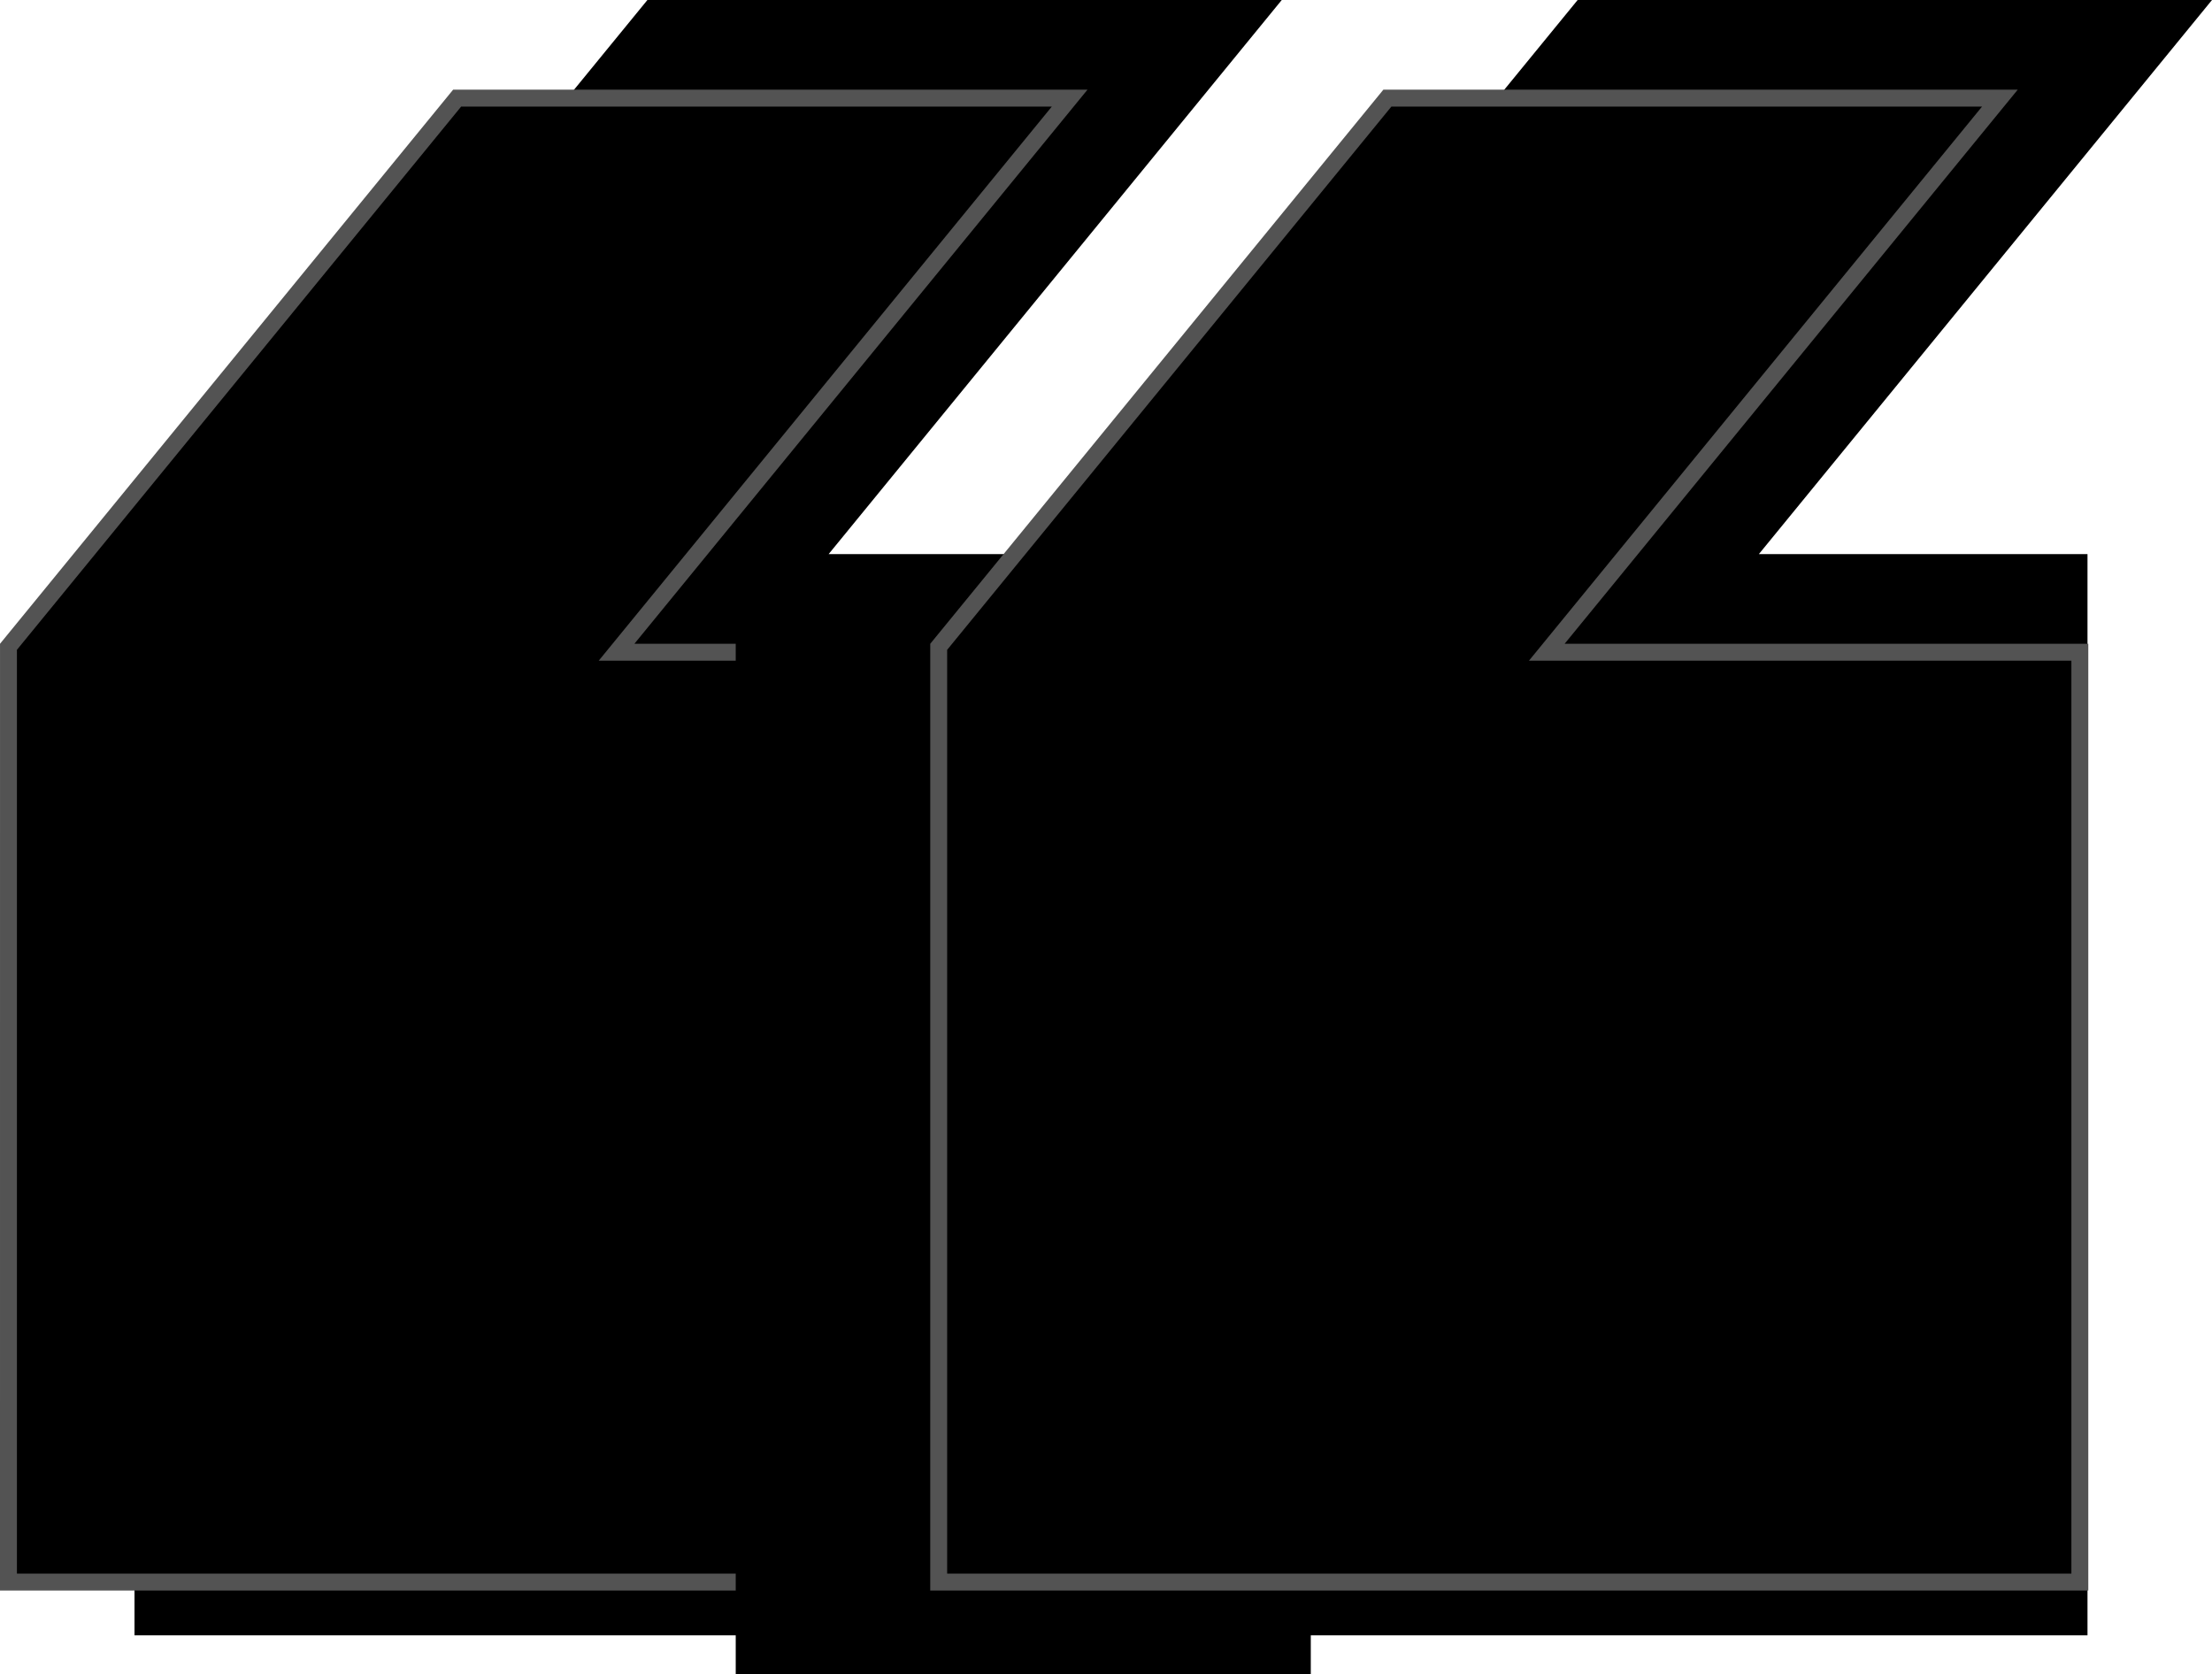 <svg xmlns="http://www.w3.org/2000/svg" width="130.784" height="99" viewBox="0 0 130.784 99">
  <g id="组_42417" data-name="组 42417" transform="translate(-290.5 -12608)">
    <g id="组_42276" data-name="组 42276" transform="translate(-142 -53.996)">
      <path id="联合_10" data-name="联合 10" d="M0,96.691V32.761H3.535L30.326,0H67.832L41.042,32.761H60.471V96.691Z" transform="translate(440.452 12661.996)"/>
      <g id="联合_18" data-name="联合 18" transform="translate(432.5 12667.298)">
        <path d="M 67.97 88.239 L 0.5 88.239 L 0.5 32.941 L 27.028 0.5 L 63.243 0.5 L 37.121 32.445 L 36.454 33.262 L 37.508 33.262 L 67.97 33.262 L 67.97 88.239 Z" stroke="none"/>
        <path d="M 67.47 87.739 L 67.47 33.762 L 35.399 33.762 L 62.188 1 L 27.265 1 L 1 33.12 L 1 87.739 L 67.47 87.739 M 68.47 88.739 L 5.674833573721116e-06 88.739 L 0.001 32.762 L 26.791 -3.28871777810491e-07 L 64.298 -3.28871777810491e-07 L 37.508 32.762 L 68.47 32.762 L 68.47 88.739 Z" stroke="none" fill="#535353"/>
      </g>
    </g>
    <rect id="矩形_12424" data-name="矩形 12424" width="34" height="63" transform="translate(334 12644)"/>
    <g id="组_42277" data-name="组 42277" transform="translate(-87 -53.996)">
      <path id="联合_10-2" data-name="联合 10" d="M0,96.691V32.761H3.535L30.326,0H67.832L41.042,32.761H60.471V96.691Z" transform="translate(440.452 12661.996)"/>
      <g id="联合_18-2" data-name="联合 18" transform="translate(432.5 12667.298)">
        <path d="M 67.97 88.239 L 0.5 88.239 L 0.5 32.941 L 27.028 0.5 L 63.243 0.5 L 37.121 32.445 L 36.454 33.262 L 37.508 33.262 L 67.97 33.262 L 67.97 88.239 Z" stroke="none"/>
        <path d="M 67.47 87.739 L 67.47 33.762 L 35.399 33.762 L 62.188 1 L 27.265 1 L 1 33.12 L 1 87.739 L 67.47 87.739 M 68.47 88.739 L 5.674833573721116e-06 88.739 L 0.001 32.762 L 26.791 -3.28871777810491e-07 L 64.298 -3.28871777810491e-07 L 37.508 32.762 L 68.47 32.762 L 68.47 88.739 Z" stroke="none" fill="#535353"/>
      </g>
    </g>
  </g>
</svg>